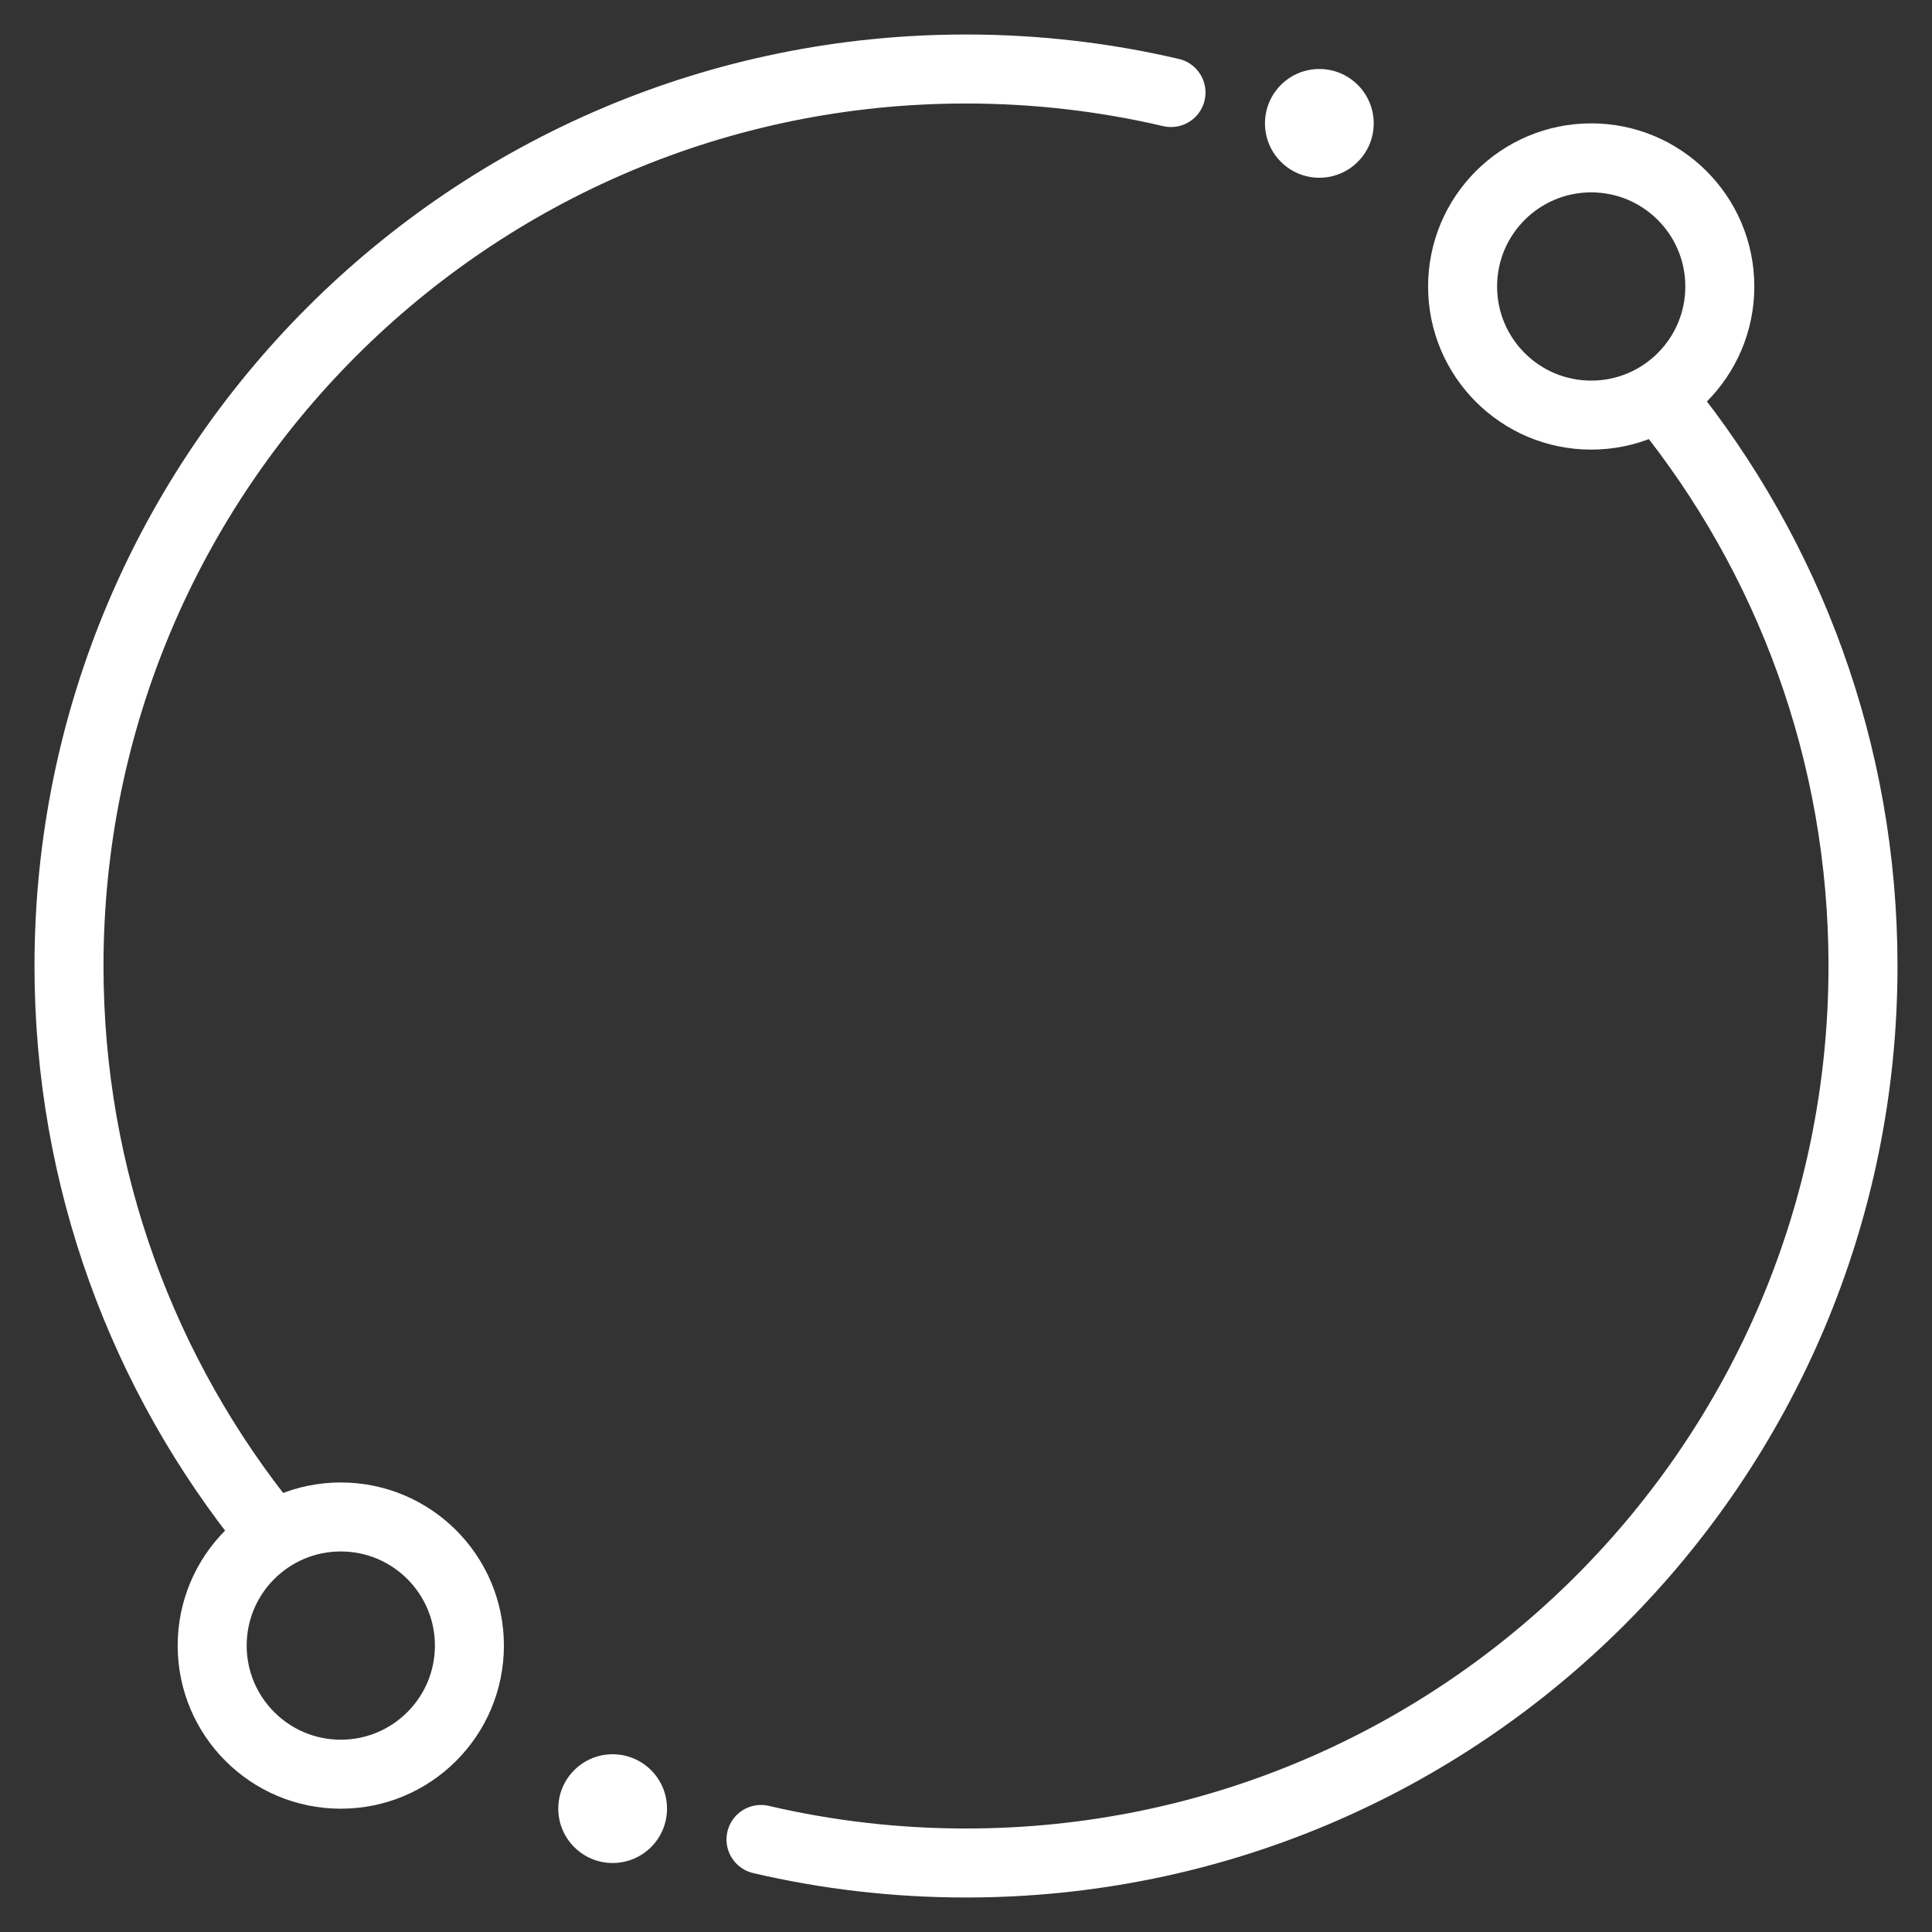 <svg width="28" height="28" viewBox="0 0 28 28" fill="none" xmlns="http://www.w3.org/2000/svg">
<rect x="0" y="0" width="28" height="28" fill="#333333" stroke="none"/>
<path d="M24.111 5.829C25.918 8.061 27 10.904 27 14C27 21.18 21.18 27 14 27C12.978 27 11.983 26.882 11.029 26.659M16.971 1.341C16.017 1.118 15.022 1 14 1C6.82 1 1 6.82 1 14C1 17.096 2.082 19.939 3.889 22.172" stroke="white" stroke-linecap="round"/>
<circle cx="23.061" cy="4.152" r="1.864" stroke="white"/>
<circle cx="19.121" cy="1.788" r="0.788" fill="white"/>
<circle cx="8.879" cy="26.212" r="0.788" fill="white"/>
<circle cx="4.939" cy="23.849" r="1.864" stroke="white"/>
</svg>
